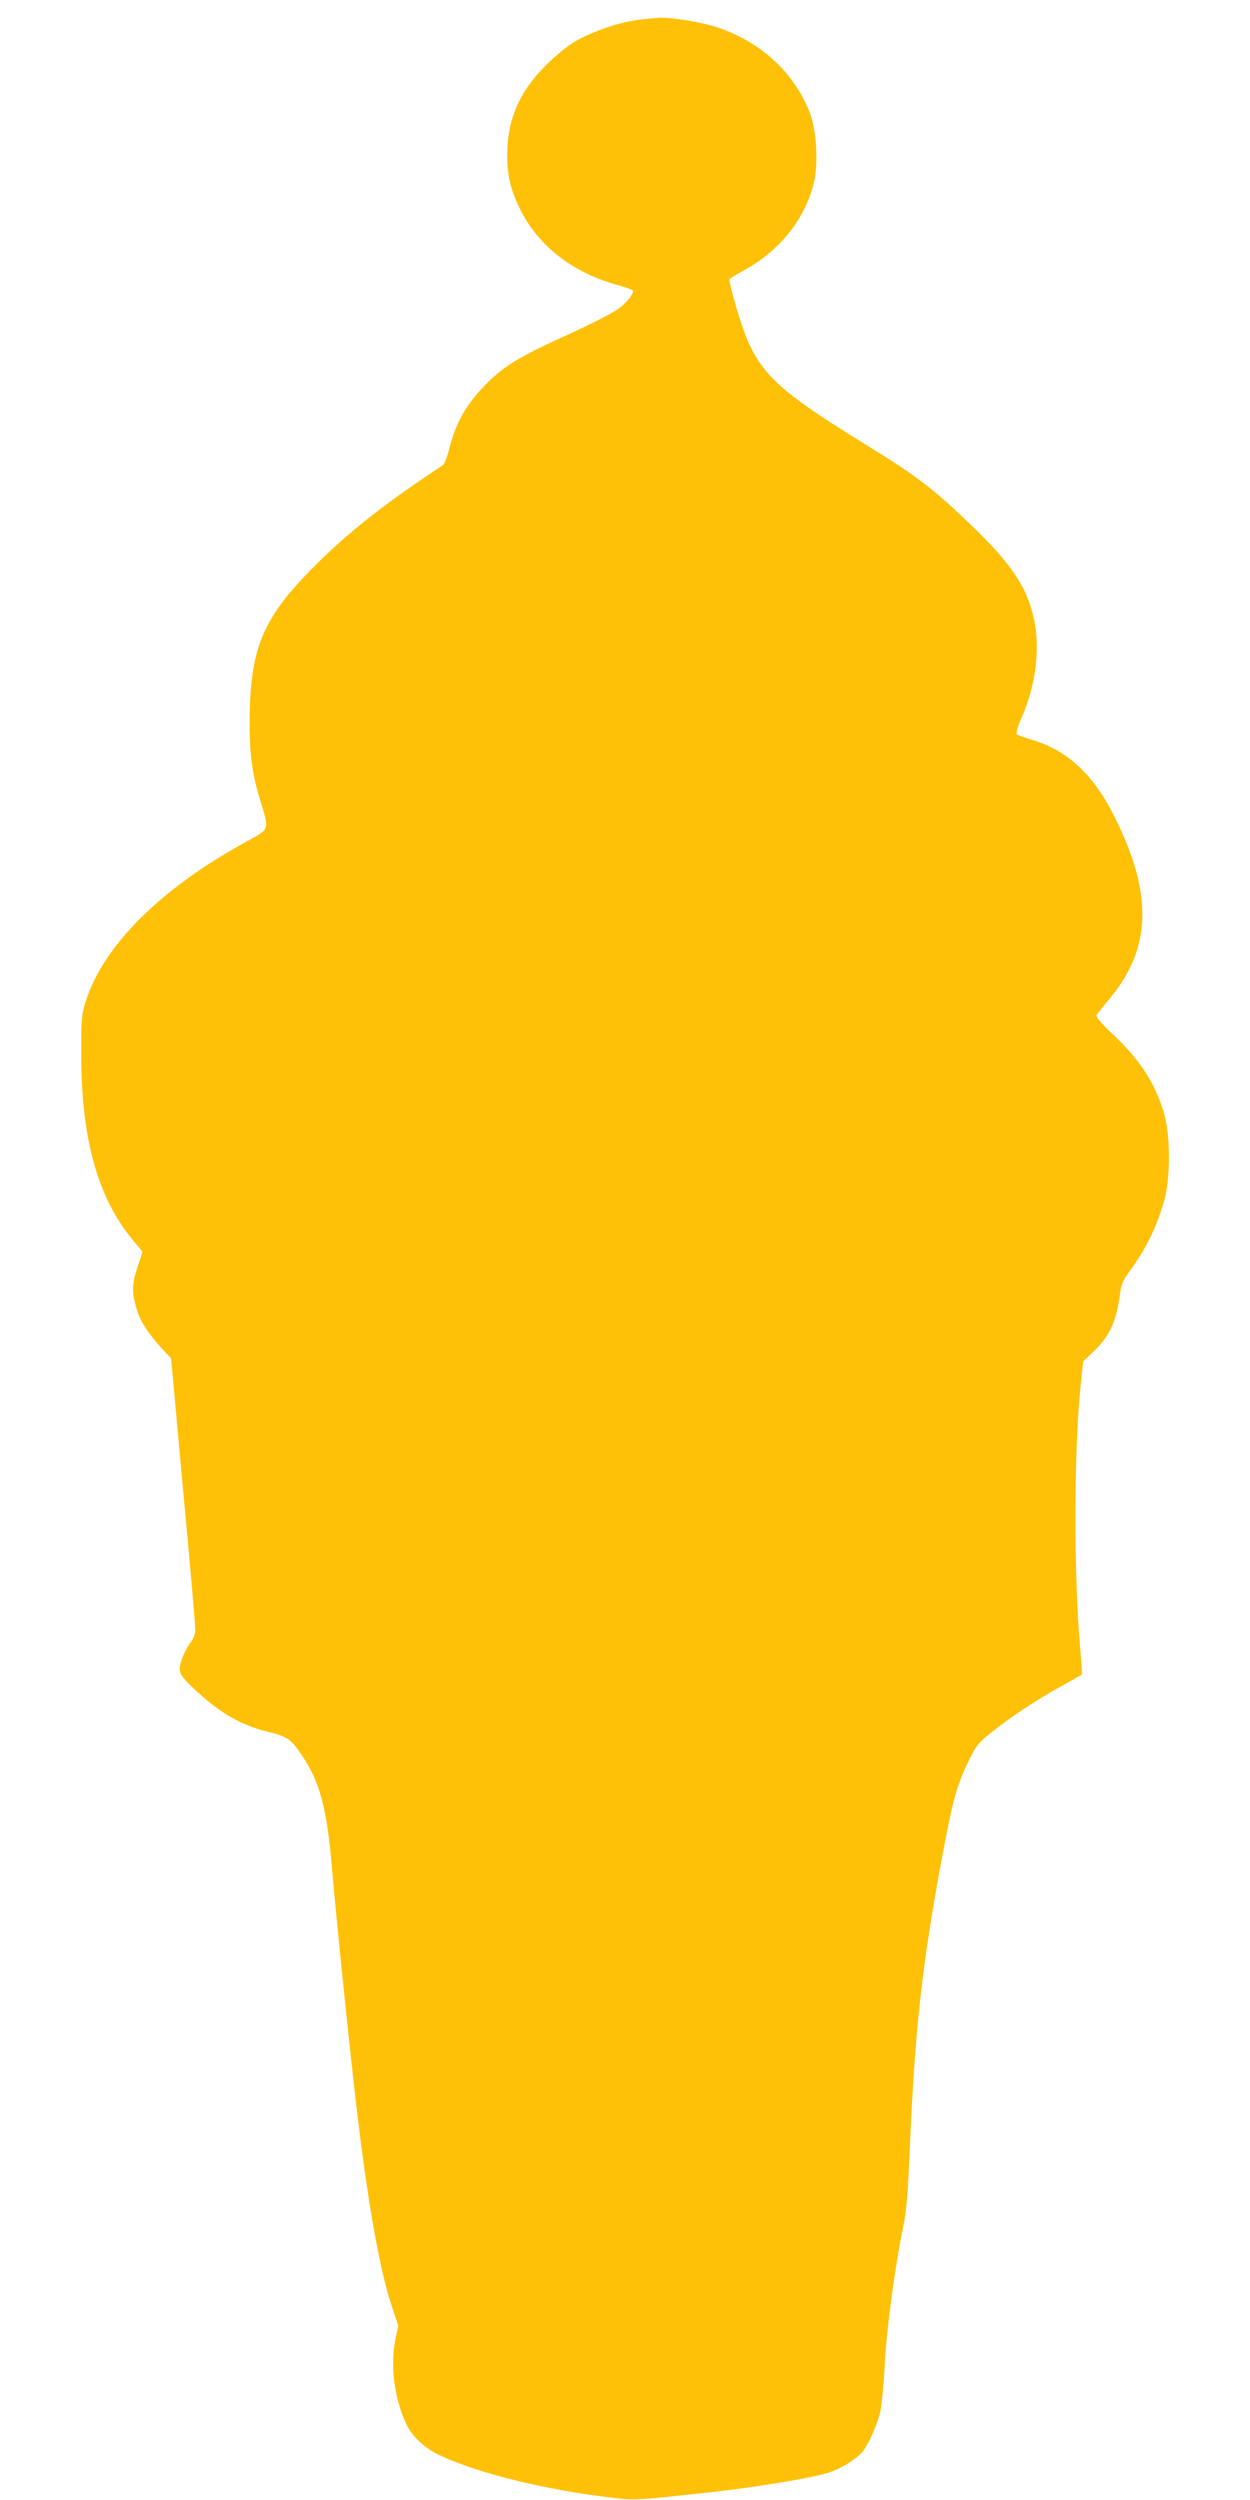 <?xml version="1.0" standalone="no"?>
<!DOCTYPE svg PUBLIC "-//W3C//DTD SVG 20010904//EN"
 "http://www.w3.org/TR/2001/REC-SVG-20010904/DTD/svg10.dtd">
<svg version="1.0" xmlns="http://www.w3.org/2000/svg"
 width="640pt" height="1280pt" viewBox="0 0 640 1280"
 preserveAspectRatio="xMidYMid meet">
<g transform="translate(0,1280) scale(0.1,-0.1)"
fill="#ffc107" stroke="none">
<path d="M3272 12699 c-96 -11 -240 -60 -327 -111 -41 -24 -105 -76 -155 -127
-132 -134 -192 -273 -193 -451 0 -107 15 -174 63 -275 90 -187 262 -325 487
-390 48 -14 89 -28 92 -31 11 -11 -26 -60 -73 -95 -27 -21 -140 -78 -251 -129
-262 -118 -341 -167 -442 -273 -91 -96 -140 -186 -172 -311 -11 -44 -26 -83
-33 -87 -7 -4 -76 -51 -153 -104 -209 -144 -365 -273 -510 -419 -262 -263
-325 -417 -327 -791 -1 -165 14 -275 58 -415 43 -140 45 -134 -71 -197 -444
-243 -736 -534 -827 -823 -21 -69 -23 -92 -22 -280 1 -421 85 -722 261 -935
l53 -64 -25 -75 c-30 -90 -31 -134 -5 -220 21 -66 58 -123 134 -206 l42 -45
62 -680 c35 -374 63 -694 62 -711 0 -17 -9 -43 -20 -57 -30 -38 -60 -108 -60
-142 0 -24 12 -42 57 -86 135 -131 248 -199 388 -234 108 -26 125 -39 182
-124 92 -138 127 -271 153 -580 23 -267 89 -911 126 -1226 56 -477 118 -826
178 -1007 l35 -105 -15 -74 c-28 -133 -3 -312 61 -440 27 -52 86 -109 146
-140 178 -90 513 -177 846 -220 183 -23 145 -24 563 21 228 25 513 72 602 100
62 19 144 70 176 109 29 37 73 136 88 198 9 38 19 149 24 248 8 168 51 495 94
702 18 88 24 159 36 443 26 586 63 912 165 1460 54 287 74 358 131 477 41 85
51 98 122 155 97 77 226 163 356 235 56 31 103 57 105 59 2 2 -2 61 -8 131
-34 375 -33 1018 2 1351 l13 122 56 53 c81 78 115 153 134 302 4 35 17 65 43
100 88 119 143 231 183 372 30 108 31 322 0 434 -42 154 -122 280 -264 413
-68 65 -90 91 -83 101 6 7 38 48 73 90 208 255 214 530 20 920 -110 222 -245
347 -434 400 -32 10 -63 21 -68 26 -5 5 4 37 22 78 73 163 98 349 68 501 -34
169 -113 289 -323 491 -196 188 -279 252 -543 414 -443 273 -540 363 -620 577
-31 84 -80 260 -75 269 3 4 38 25 78 47 178 98 308 260 353 442 25 97 15 273
-19 361 -79 205 -250 364 -474 439 -83 27 -229 51 -298 49 -16 -1 -63 -5 -103
-10z"/>
</g>
</svg>
